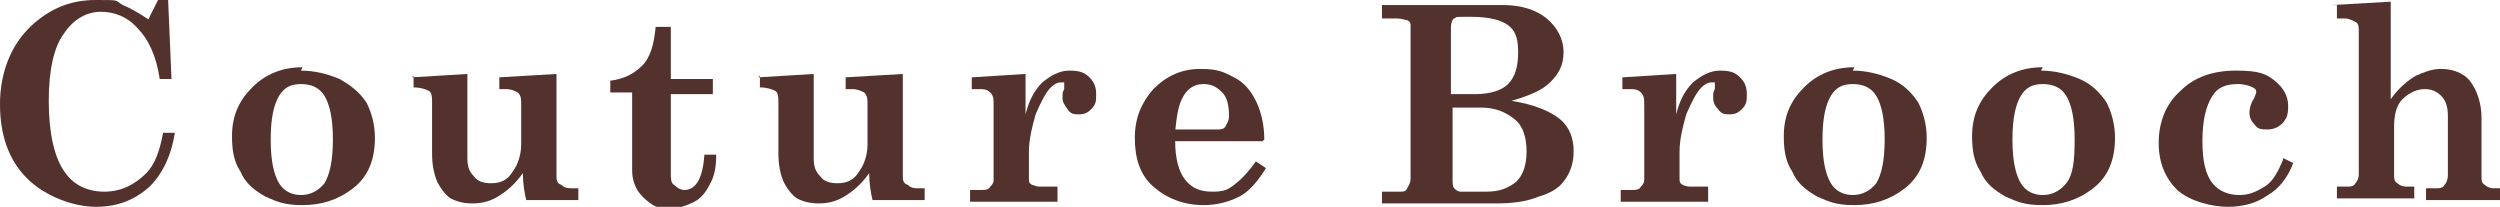 <?xml version="1.0" encoding="UTF-8"?>
<svg id="_レイヤー_1" data-name="レイヤー 1" xmlns="http://www.w3.org/2000/svg" version="1.1" viewBox="0 0 148.7 12.3">
  <defs>
    <style>
      .cls-1 {
        fill: #53312c;
        stroke-width: 0px;
      }
    </style>
  </defs>
  <path class="cls-1" d="M8.8,1.2L9.4,0h.6l.2,4.7h-.7c-.2-1.4-.7-2.4-1.3-3-.6-.7-1.4-1-2.2-1s-1.6.4-2.2,1.3c-.6.8-.9,2.2-.9,4s.3,3.4,1,4.3c.5.7,1.3,1.1,2.3,1.1s1.8-.4,2.5-1.1c.5-.5.8-1.3,1-2.4h.7c-.2,1.3-.7,2.4-1.5,3.2-.9.8-1.9,1.2-3.2,1.2s-3-.6-4.1-1.7c-1.1-1.1-1.6-2.6-1.6-4.4S.6,2.7,1.9,1.5c1.1-1,2.3-1.5,3.8-1.5s1.1,0,1.6.3c.5.2,1,.5,1.6.9Z"/>
  <path class="cls-1" d="M17.9,4.2c.8,0,1.6.2,2.3.5.7.4,1.2.8,1.6,1.4.3.6.5,1.3.5,2.1,0,1.3-.4,2.3-1.3,3-.9.7-1.9,1-3,1s-1.5-.2-2.2-.5c-.7-.4-1.2-.8-1.5-1.5-.4-.6-.5-1.3-.5-2.1,0-1.2.4-2.1,1.2-2.9.8-.8,1.8-1.2,3-1.2ZM17.9,5c-.6,0-1,.2-1.3.7-.3.5-.5,1.3-.5,2.6s.2,2.1.5,2.6c.3.5.8.7,1.3.7s1-.2,1.4-.7c.3-.5.5-1.3.5-2.6s-.2-2.1-.5-2.6c-.3-.5-.8-.7-1.4-.7Z"/>
  <path class="cls-1" d="M24.5,4.6l3.3-.2v5c0,.5.1.8.4,1.1.2.3.6.4,1,.4.6,0,1-.2,1.3-.7.3-.4.5-1,.5-1.6v-2.4c0-.3,0-.5-.2-.7-.2-.1-.4-.2-.7-.2h-.4v-.7l3.4-.2v6c0,.3,0,.5.3.6.2.2.4.2.7.2h.3v.7h-3.1c-.1-.4-.2-1-.2-1.6-.5.7-1,1.1-1.5,1.4-.5.3-1,.4-1.5.4s-.9-.1-1.3-.3c-.3-.2-.6-.6-.8-1-.2-.5-.3-1-.3-1.7v-3c0-.3,0-.6-.2-.7-.2-.1-.5-.2-.9-.2v-.7Z"/>
  <path class="cls-1" d="M39.2,1.6h.7v3.1h2.5v.9h-2.5v4.7c0,.3,0,.6.2.7.2.2.4.3.6.3.7,0,1.1-.7,1.2-2.1h.7c0,.7-.1,1.3-.4,1.8-.2.4-.5.8-.9,1-.4.2-.9.4-1.4.4s-.8,0-1.2-.3c-.3-.2-.6-.5-.8-.8-.2-.4-.3-.7-.3-1.2v-4.6h-1.3v-.7c.8-.1,1.4-.4,1.9-.9.5-.5.7-1.3.8-2.3Z"/>
  <path class="cls-1" d="M45.1,4.6l3.3-.2v5c0,.5.1.8.4,1.1.2.3.6.4,1,.4.6,0,1-.2,1.3-.7.3-.4.5-1,.5-1.6v-2.4c0-.3,0-.5-.2-.7-.2-.1-.4-.2-.7-.2h-.4v-.7l3.4-.2v6c0,.3,0,.5.3.6.2.2.4.2.7.2h.3v.7h-3.1c-.1-.4-.2-1-.2-1.6-.5.7-1,1.1-1.5,1.4-.5.3-1,.4-1.5.4s-.9-.1-1.3-.3c-.3-.2-.6-.6-.8-1-.2-.5-.3-1-.3-1.7v-3c0-.3,0-.6-.2-.7-.2-.1-.5-.2-.9-.2v-.7Z"/>
  <path class="cls-1" d="M62.9,11.3v.7h-5.2v-.7h.6c.3,0,.5,0,.6-.2.1-.1.2-.2.2-.4v-4.4c0-.4,0-.6-.2-.8-.2-.2-.4-.2-.7-.2h-.4v-.7l3.2-.2v2.4c.2-.8.5-1.4,1-1.9.5-.4,1-.7,1.6-.7s.9.1,1.2.4c.3.3.4.6.4,1s0,.6-.3.9c-.2.2-.4.3-.7.3s-.5,0-.7-.3-.3-.4-.3-.7,0-.3.1-.5c0-.1,0-.2,0-.2,0,0,0-.1,0-.2,0,0,0,0-.2,0-.2,0-.4.1-.6.3-.3.3-.6.9-.9,1.6-.2.7-.4,1.5-.4,2.2v1.6c0,.2,0,.3.2.4.1,0,.2.1.4.1h1.1Z"/>
  <path class="cls-1" d="M75.1,8.4h-5.2c0,1,.2,1.8.6,2.3.4.5.9.7,1.6.7s.9-.1,1.3-.4c.4-.3.8-.7,1.3-1.4l.6.4c-.5.8-1,1.4-1.6,1.7-.6.3-1.3.5-2.1.5-1.2,0-2.2-.4-3-1.1-.8-.7-1.1-1.7-1.1-2.9s.4-2.1,1.1-2.9c.8-.8,1.7-1.2,2.8-1.2s1.4.2,2,.5c.6.3,1,.8,1.3,1.4.3.6.5,1.4.5,2.3ZM69.9,7.7h2.5c.2,0,.4,0,.5-.2s.2-.3.2-.6c0-.6-.1-1.1-.4-1.4-.3-.3-.6-.5-1.1-.5s-.9.2-1.2.7c-.3.5-.4,1.1-.5,2.1Z"/>
  <path class="cls-1" d="M82.2.3h7.2c1.1,0,2,.3,2.6.8.6.5,1,1.2,1,2s-.3,1.3-.8,1.8c-.5.5-1.3.8-2.3,1.1,1.3.2,2.3.6,2.9,1.1.6.5.8,1.2.8,1.9s-.2,1.3-.6,1.8c-.3.4-.8.7-1.5.9-.7.3-1.6.4-2.5.4h-6.8v-.7h1.1c.2,0,.3,0,.4-.2.1-.2.2-.3.2-.6V1.5c0-.1,0-.2-.2-.3-.1,0-.3-.1-.6-.1h-.9V.3ZM86.4,5.6h1.3c.9,0,1.6-.2,2-.6.4-.4.6-1,.6-1.9s-.2-1.3-.6-1.6c-.4-.3-1.1-.5-2.2-.5s-.8,0-1,.1c-.1,0-.2.3-.2.5v4ZM86.4,6.4v4.3c0,.2,0,.4.1.5s.2.2.4.2h1.5c.8,0,1.3-.2,1.8-.6.4-.4.6-1,.6-1.8s-.2-1.5-.7-1.9c-.5-.4-1.1-.7-2-.7h-1.8Z"/>
  <path class="cls-1" d="M101.6,11.3v.7h-5.2v-.7h.6c.3,0,.5,0,.6-.2.1-.1.2-.2.2-.4v-4.4c0-.4,0-.6-.2-.8-.2-.2-.4-.2-.7-.2h-.4v-.7l3.2-.2v2.4c.2-.8.5-1.4,1-1.9.5-.4,1-.7,1.6-.7s.9.1,1.2.4c.3.3.4.6.4,1s0,.6-.3.9c-.2.2-.4.3-.7.3s-.5,0-.7-.3c-.2-.2-.3-.4-.3-.7s0-.3.1-.5c0-.1,0-.2,0-.2,0,0,0-.1,0-.2,0,0,0,0-.2,0-.2,0-.4.1-.6.3-.3.3-.6.9-.9,1.6-.2.7-.4,1.5-.4,2.2v1.6c0,.2,0,.3.2.4,0,0,.2.1.4.1h1.1Z"/>
  <path class="cls-1" d="M110.2,4.2c.8,0,1.6.2,2.3.5s1.2.8,1.6,1.4c.3.6.5,1.3.5,2.1,0,1.3-.4,2.3-1.3,3-.9.7-1.9,1-3,1s-1.5-.2-2.2-.5c-.7-.4-1.2-.8-1.5-1.5-.4-.6-.5-1.3-.5-2.1,0-1.2.4-2.1,1.2-2.9.8-.8,1.8-1.2,3-1.2ZM110.2,5c-.6,0-1,.2-1.3.7-.3.5-.5,1.3-.5,2.6s.2,2.1.5,2.6c.3.5.8.7,1.3.7s1-.2,1.4-.7c.3-.5.5-1.3.5-2.6s-.2-2.1-.5-2.6-.8-.7-1.4-.7Z"/>
  <path class="cls-1" d="M121.4,4.2c.8,0,1.6.2,2.3.5s1.2.8,1.6,1.4c.3.6.5,1.3.5,2.1,0,1.3-.4,2.3-1.3,3-.9.7-1.9,1-3,1s-1.5-.2-2.2-.5c-.7-.4-1.2-.8-1.5-1.5-.4-.6-.5-1.3-.5-2.1,0-1.2.4-2.1,1.2-2.9.8-.8,1.8-1.2,3-1.2ZM121.5,5c-.6,0-1,.2-1.3.7-.3.5-.5,1.3-.5,2.6s.2,2.1.5,2.6c.3.5.8.7,1.3.7s1-.2,1.4-.7.5-1.3.5-2.6-.2-2.1-.5-2.6c-.3-.5-.8-.7-1.4-.7Z"/>
  <path class="cls-1" d="M135.8,9.4l.6.3c-.3.8-.8,1.5-1.5,1.9-.7.5-1.5.7-2.4.7s-2.2-.3-3-1c-.7-.7-1.1-1.6-1.1-2.8s.4-2.3,1.3-3.1c.8-.8,1.9-1.2,3.3-1.2s1.8.2,2.3.6c.5.4.8.9.8,1.5s-.1.7-.3,1c-.2.2-.5.4-.9.4s-.6,0-.8-.3c-.2-.2-.3-.4-.3-.7s.1-.6.3-.9c0-.1.1-.2.1-.3,0-.1,0-.2-.2-.3-.2-.1-.5-.2-.9-.2-.7,0-1.2.2-1.5.7-.4.6-.6,1.5-.6,2.7s.2,2,.6,2.5c.4.5,1,.7,1.6.7s1-.2,1.5-.5c.5-.3.8-.9,1.1-1.6Z"/>
  <path class="cls-1" d="M138.7.3l3.5-.2v5.8c.5-.7,1-1.1,1.5-1.4.5-.2.9-.4,1.5-.4s1.3.2,1.7.7c.4.5.7,1.3.7,2.2v3.5c0,.2,0,.4.2.5.1.1.3.2.5.2h.5v.7h-4.5v-.7h.5c.3,0,.5,0,.6-.2.1-.1.2-.3.2-.6v-3.5c0-.5-.1-.9-.4-1.2-.3-.3-.6-.4-1-.4s-.9.2-1.3.6c-.4.4-.5,1-.5,1.7v2.8c0,.2,0,.4.2.5.1.1.3.2.5.2h.5v.7h-4.6v-.7h.6c.2,0,.4,0,.5-.2.1-.1.2-.3.2-.5V1.9c0-.3,0-.5-.2-.6-.2-.1-.4-.2-.6-.2h-.5V.3Z"/>
</svg>
